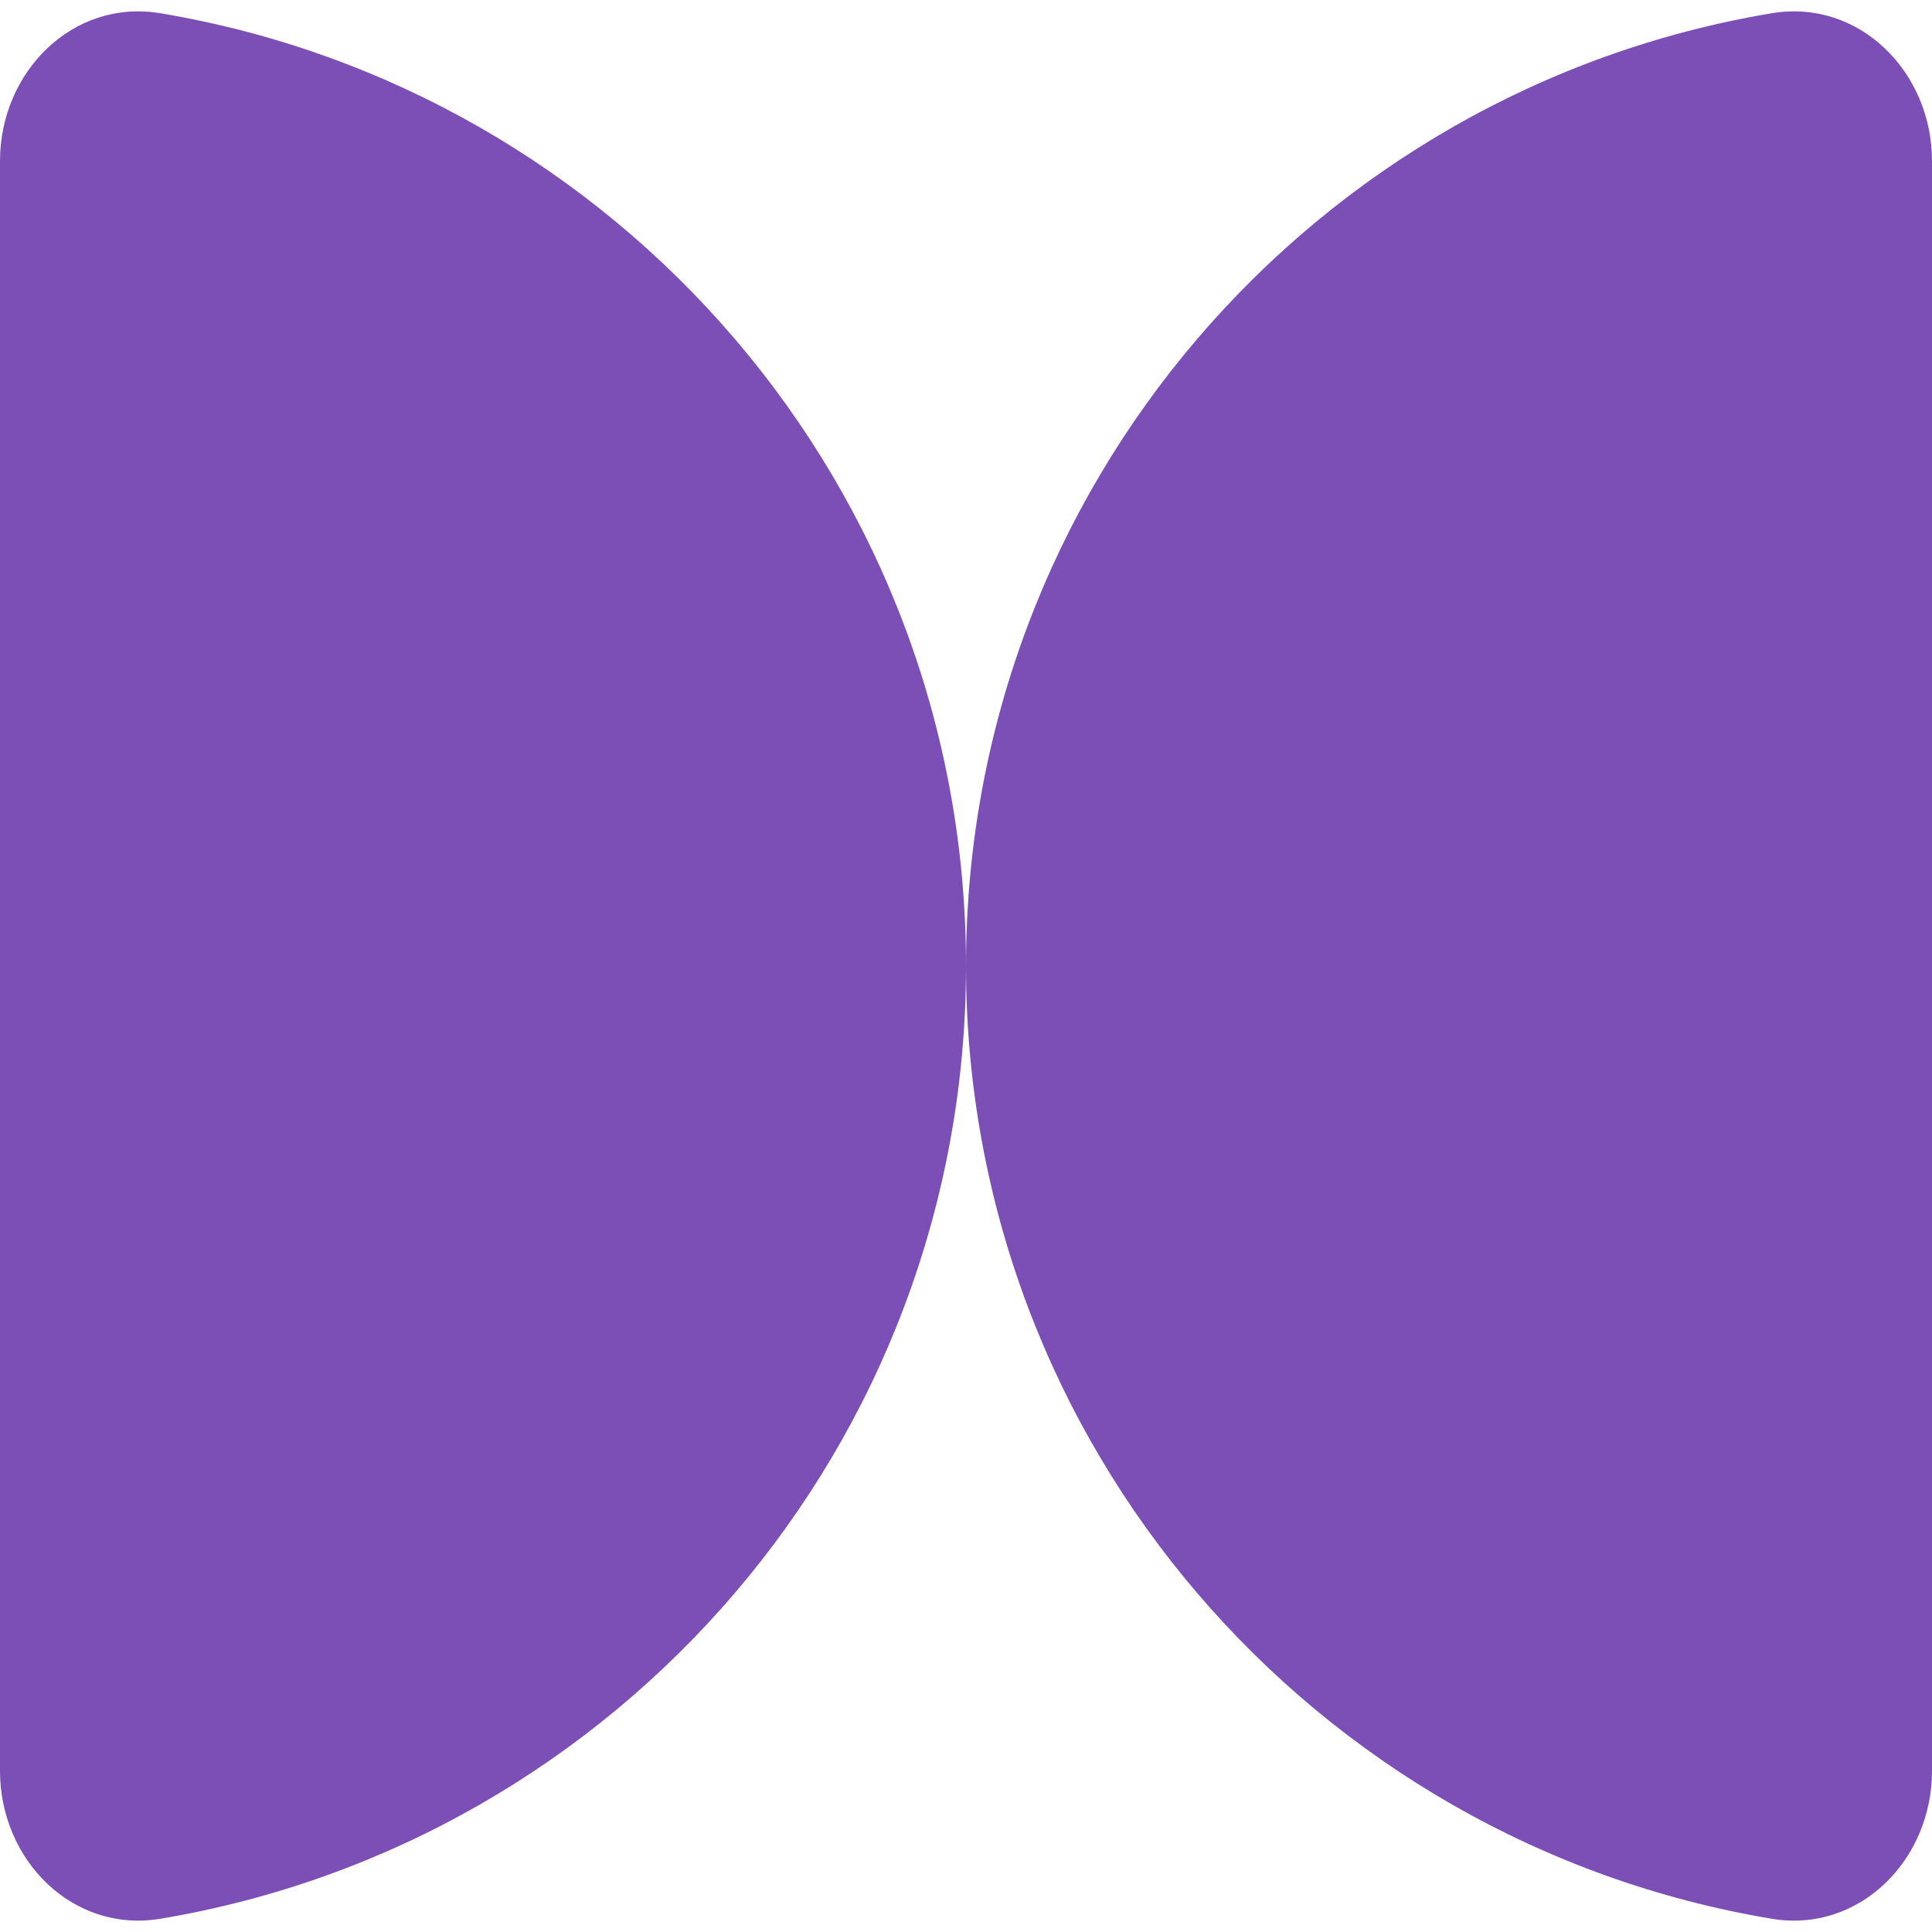 <svg width="48" height="48" viewBox="0 0 48 48" fill="none" xmlns="http://www.w3.org/2000/svg">
<path d="M24 23.999C24 35.896 15.342 45.773 3.983 47.671C1.804 48.035 0 46.209 0 44V4C0 1.791 1.804 -0.035 3.983 0.329C15.342 2.226 24 12.102 24 23.999Z" fill="#7B4FB5"/>
<path d="M24 24.001C24 12.104 32.658 2.227 44.017 0.329C46.196 -0.035 48 1.791 48 4V44C48 46.209 46.196 48.035 44.017 47.671C32.658 45.773 24 35.898 24 24.001Z" fill="#7B4FB5"/>
</svg>
